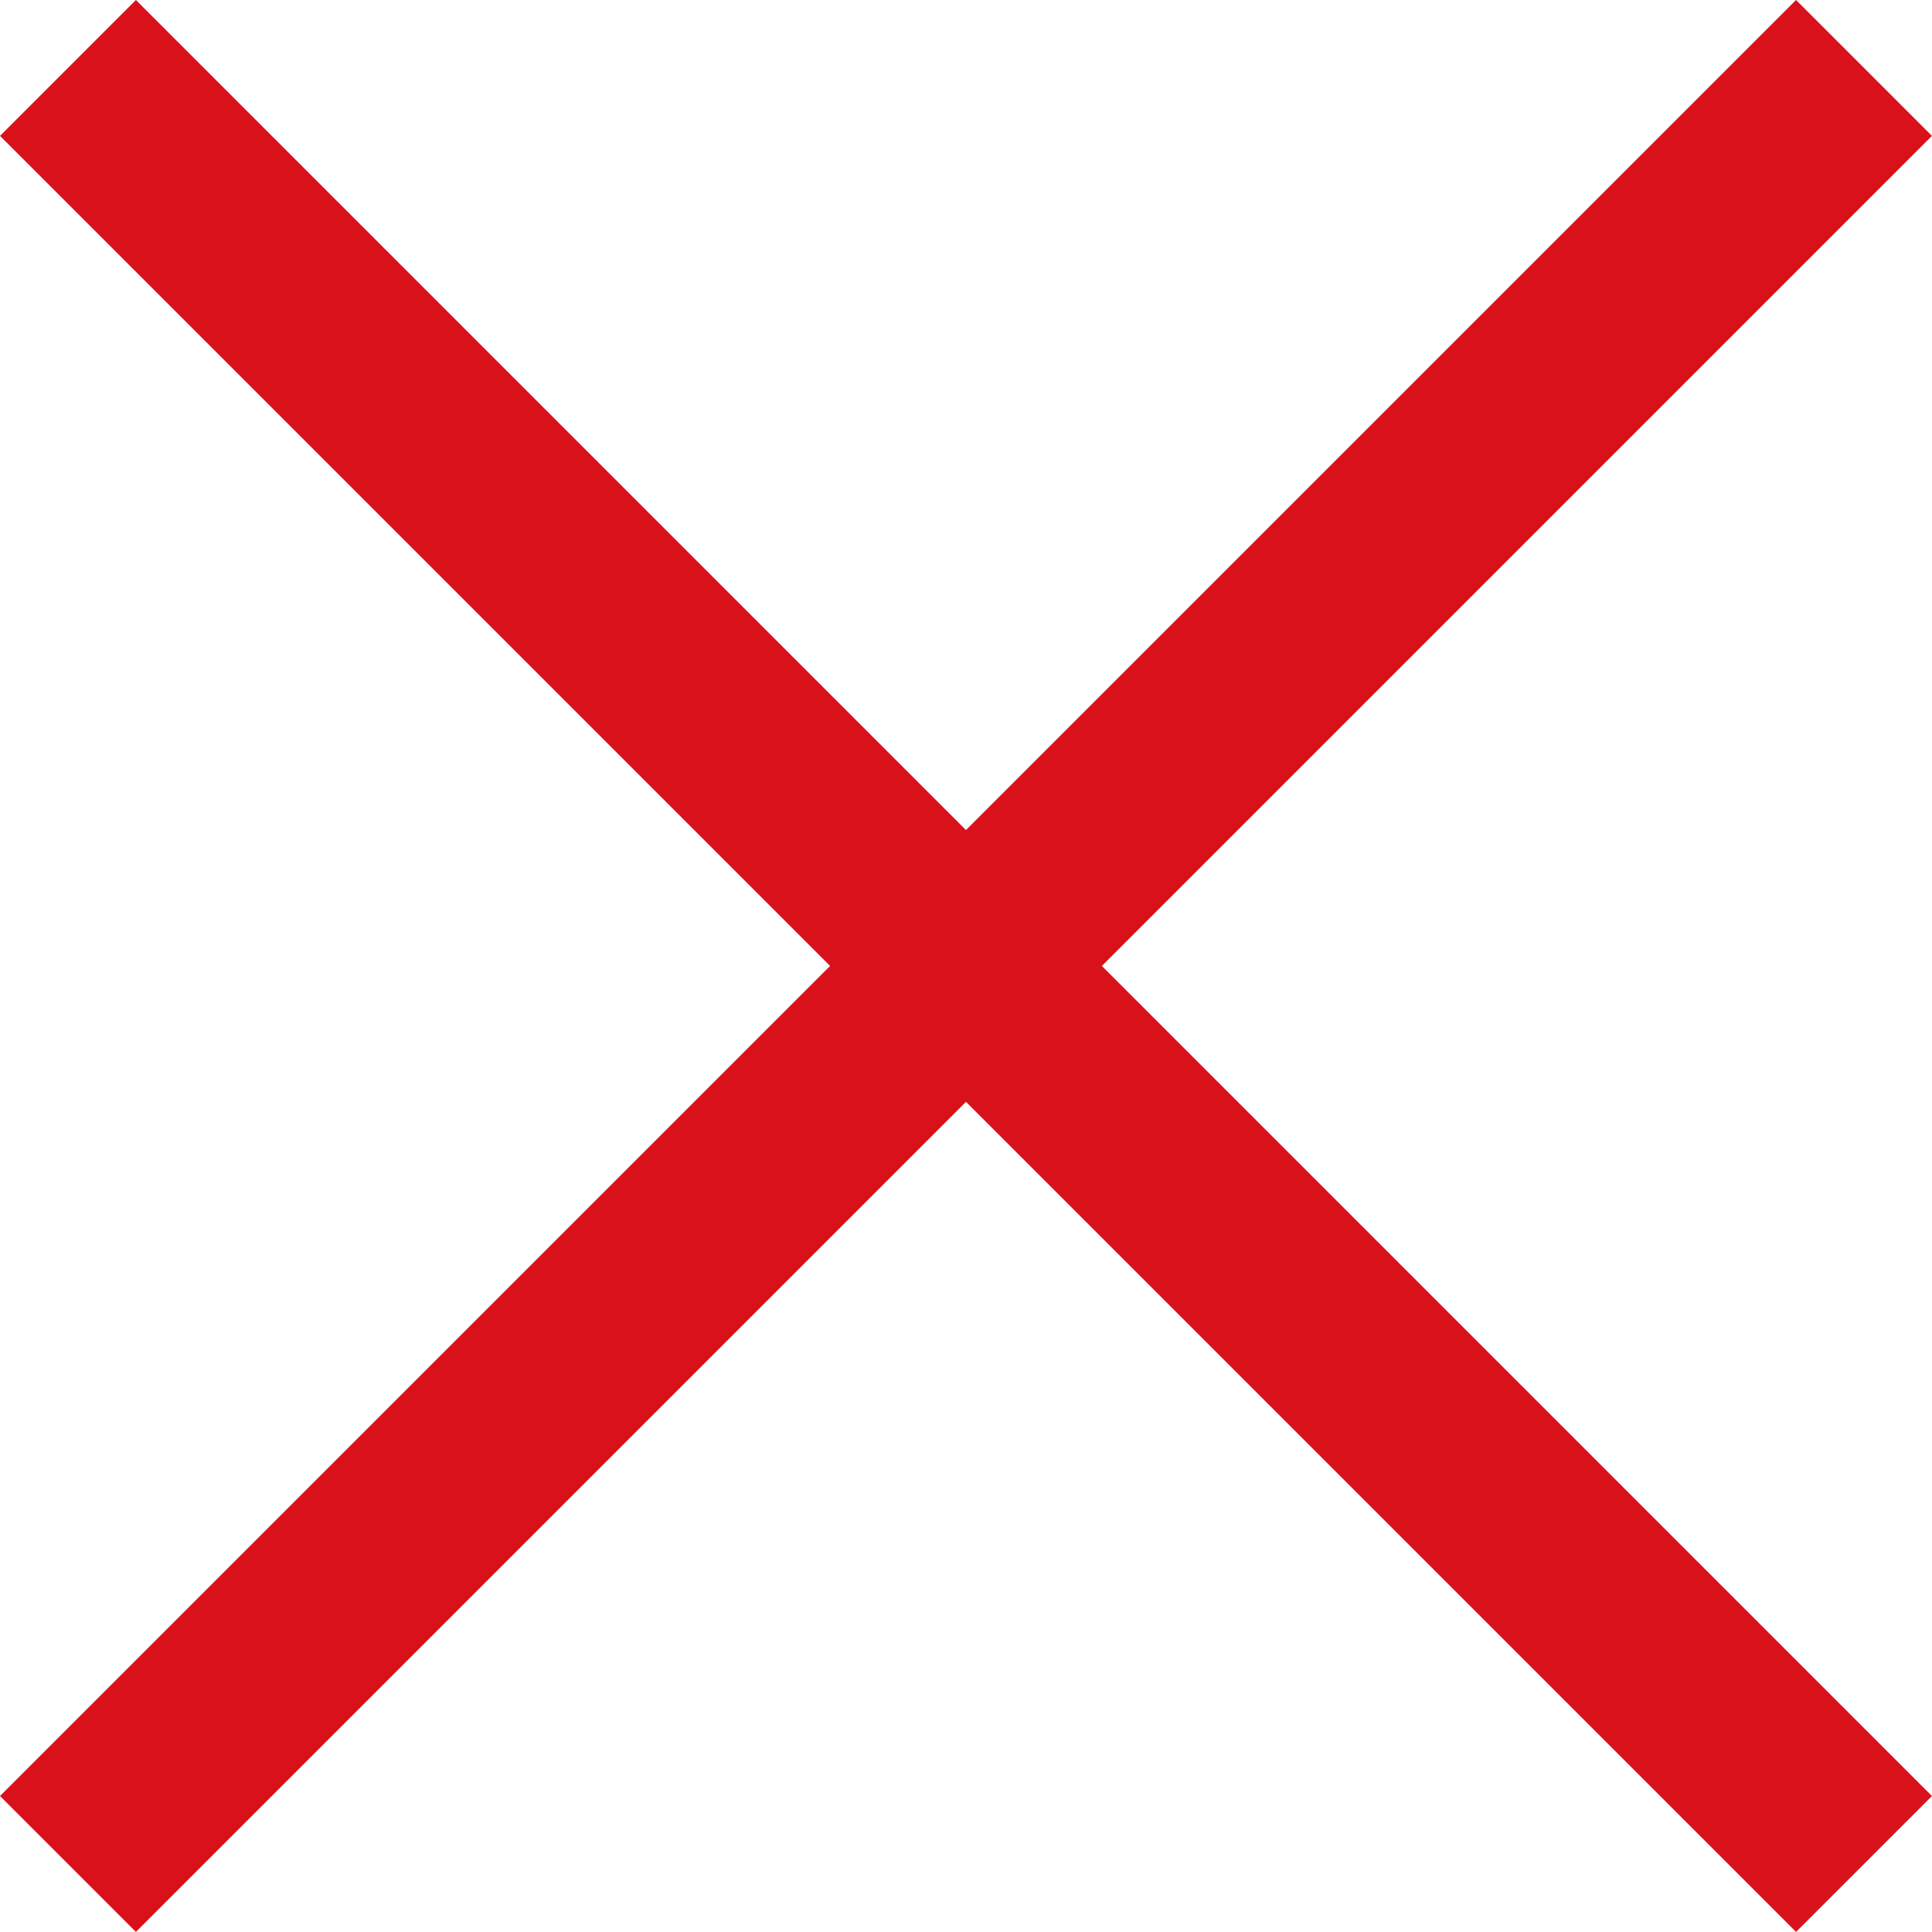 <svg xmlns="http://www.w3.org/2000/svg" width="22.819" height="22.819" viewBox="0 0 22.819 22.819">
  <g id="Group_184" data-name="Group 184" transform="translate(-2794.744 -4117.741) rotate(45)">
    <rect id="Rectangle_7" data-name="Rectangle 7" width="30" height="2.27" transform="translate(4889 934.365)" fill="#d9111b"/>
    <rect id="Rectangle_66" data-name="Rectangle 66" width="30" height="2.27" transform="translate(4905.135 920.5) rotate(90)" fill="#d9111b"/>
  </g>
</svg>
